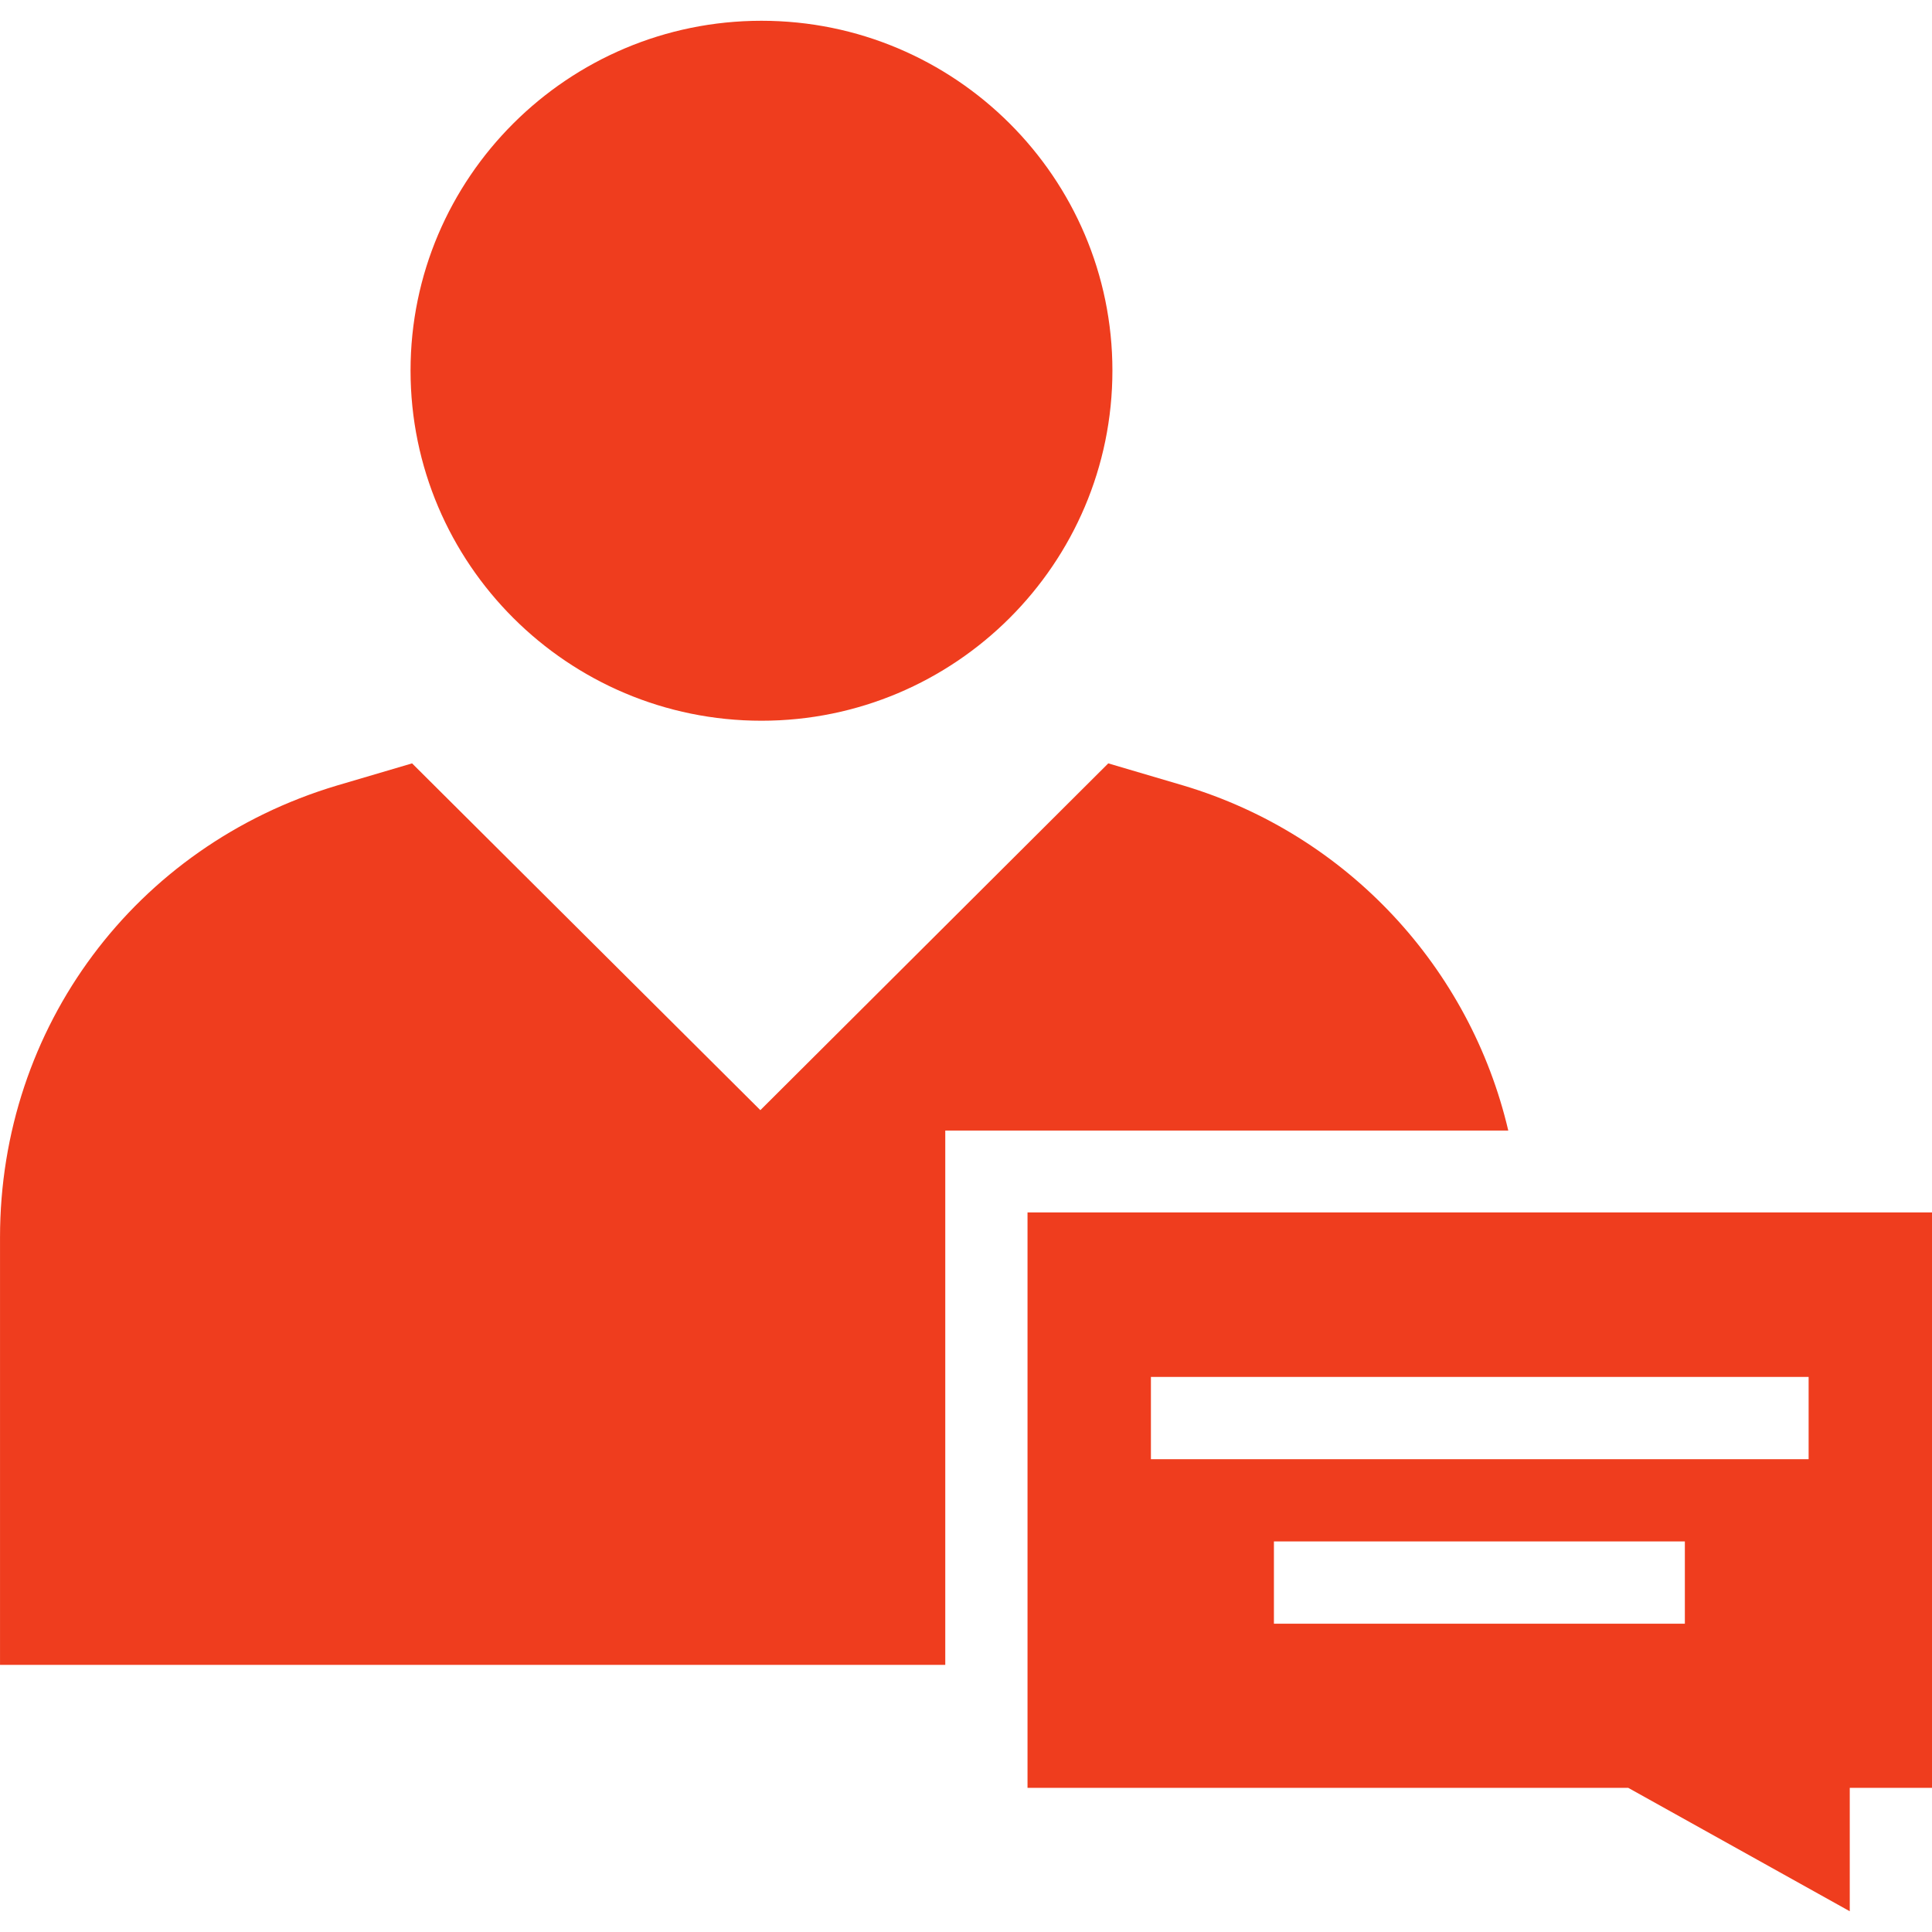 <?xml version="1.0" encoding="UTF-8"?>
<svg width="100pt" height="100pt" version="1.1" viewBox="0 0 100 100" xmlns="http://www.w3.org/2000/svg">
 <g fill="#ef3d1e">
  <path d="m39.414 37.305c10.02 0 18.164-8.125 18.164-18.125 0-9.98-8.145-18.105-18.164-18.105-10.02 0-18.164 8.125-18.164 18.105 0 10 8.145 18.125 18.164 18.125z"/>
  <path d="m61.27 40.664-3.906-1.152-18.008 17.949-18.027-17.949-3.906 1.152c-10.43 3.125-17.422 12.5-17.422 23.379v22.129h48.926v-27.656h29.141c-1.973-8.418-8.32-15.312-16.797-17.852z"/>
  <path d="m53.184 62.754v29.785h31.094l11.465 6.387v-6.387h4.258v-29.785zm34.043 21.289h-21.289v-4.258h21.27v4.258zm6.367-8.516h-34.023v-4.258h34.043v4.258z"/>
 </g>
</svg>
